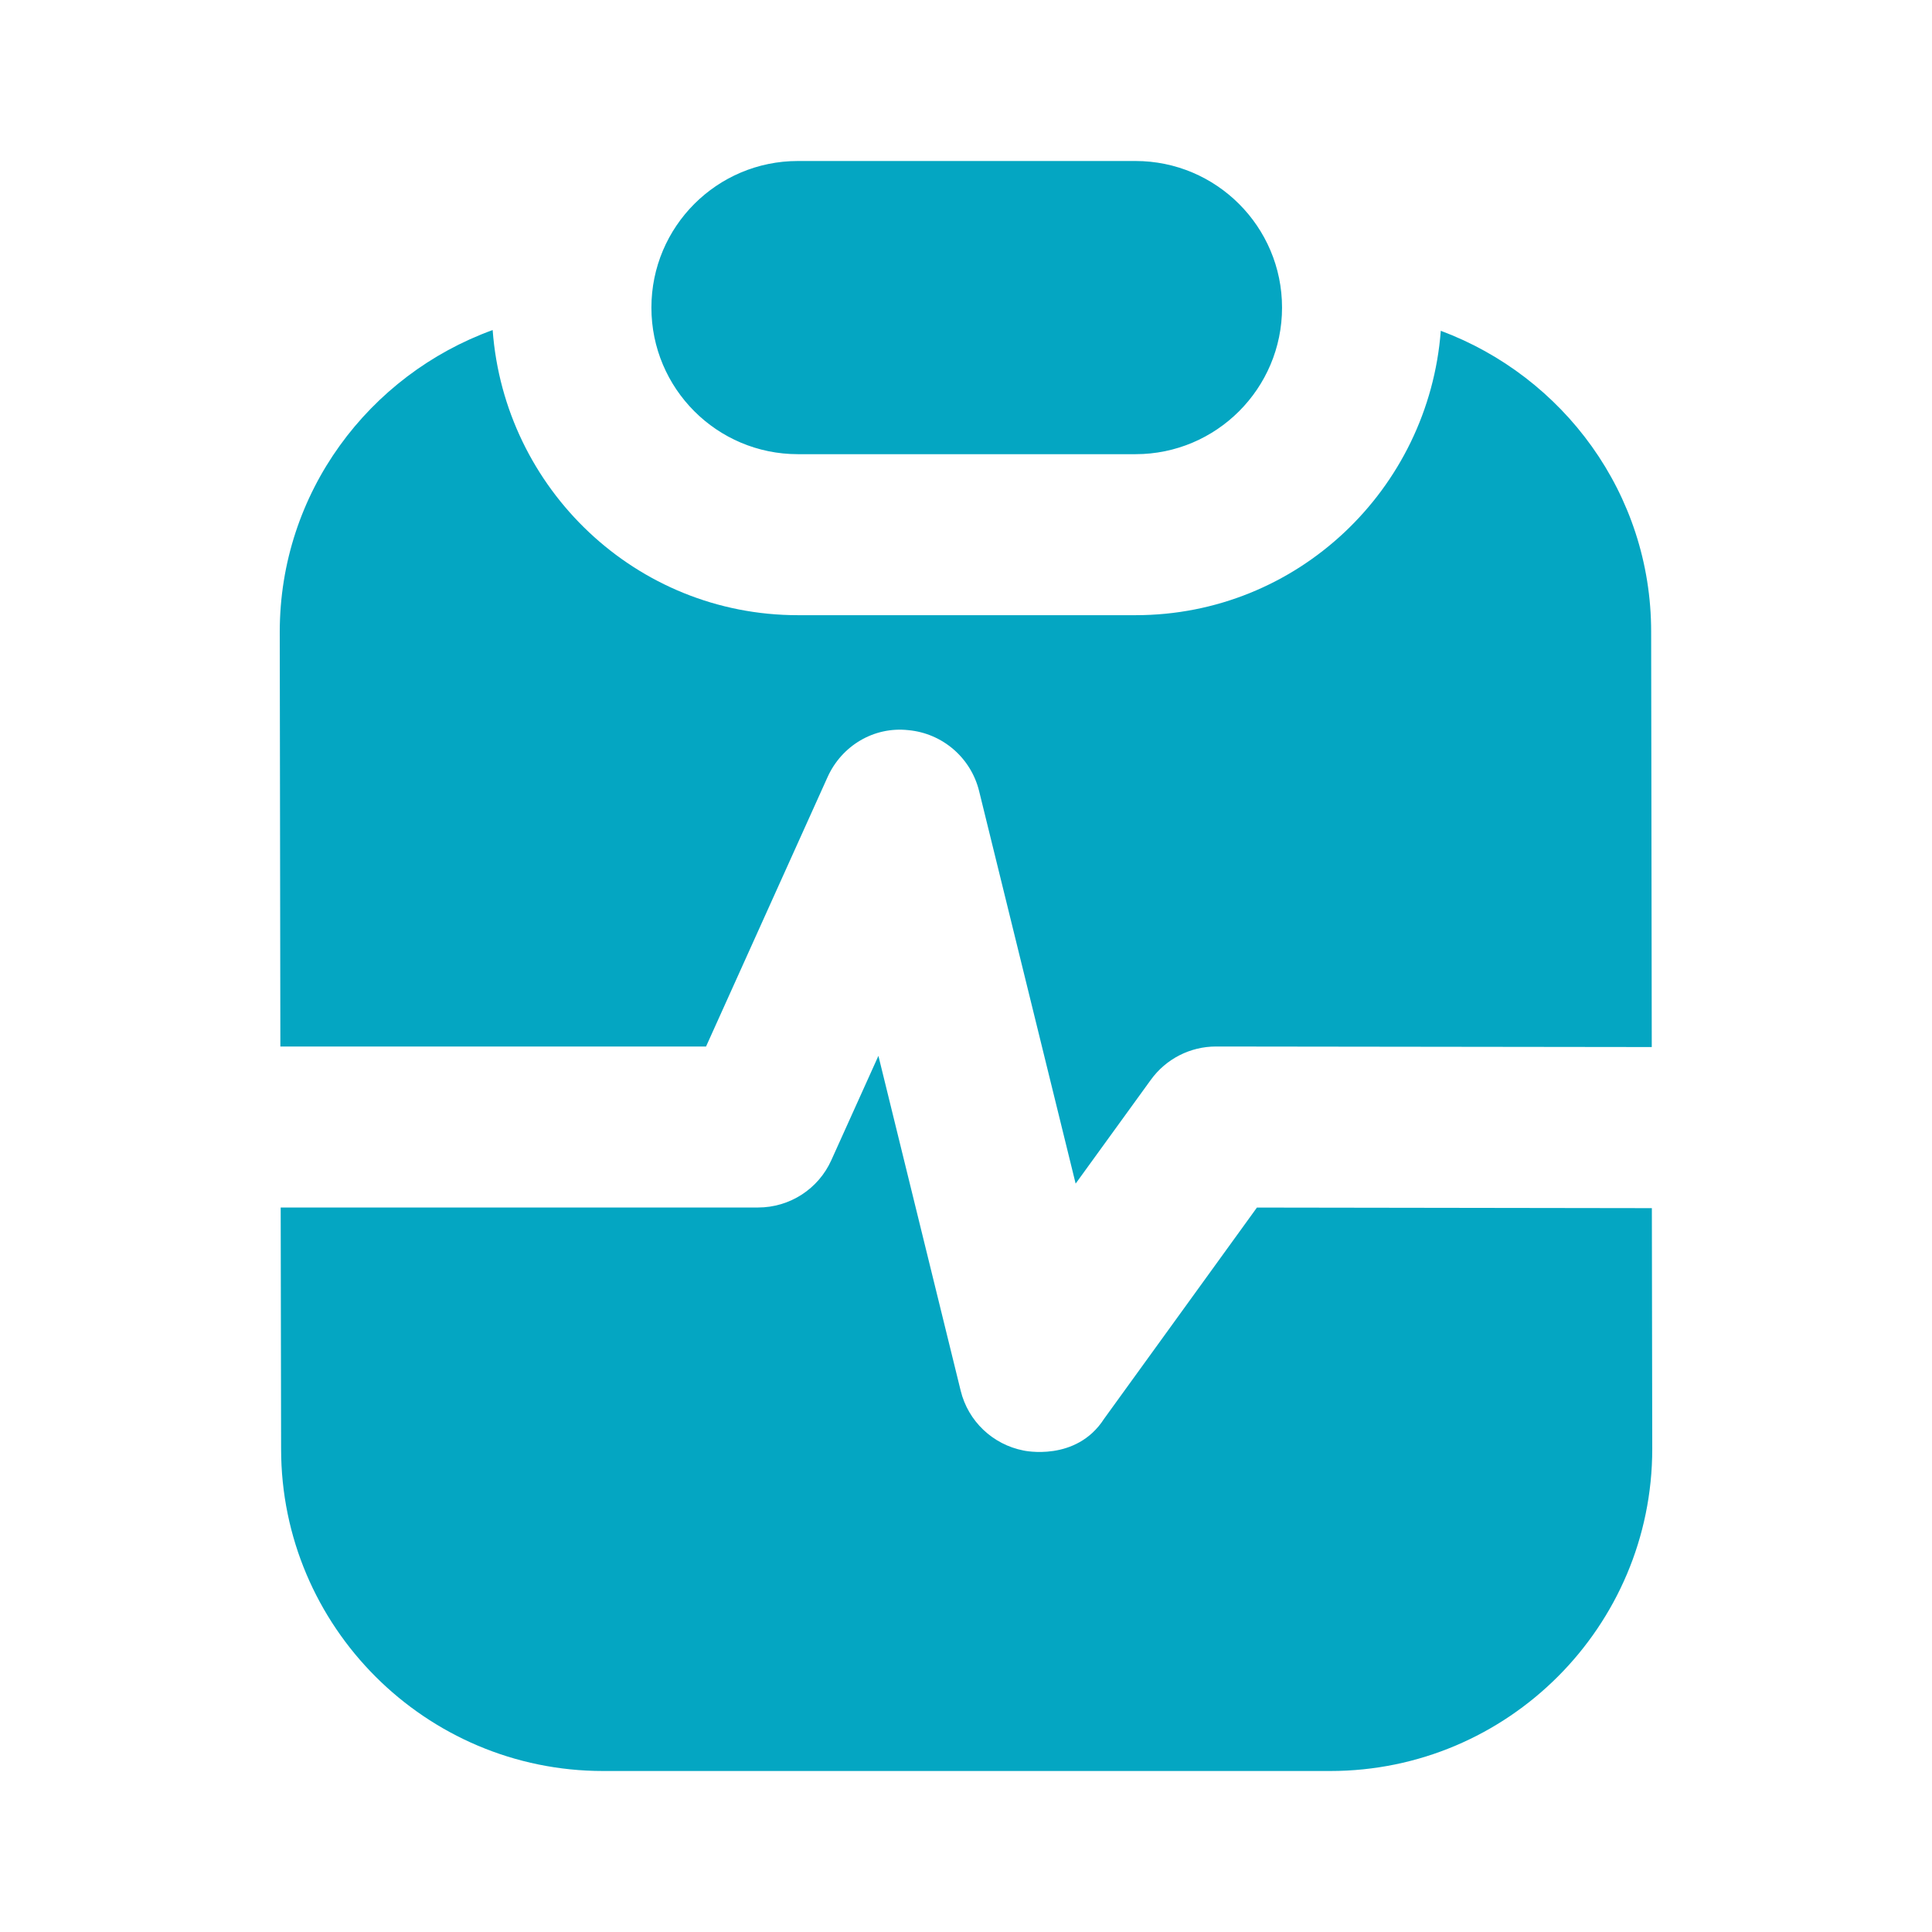 <svg width="60" height="60" viewBox="0 0 60 60" fill="none" xmlns="http://www.w3.org/2000/svg">
<path d="M39.815 9.553C39.815 12.065 37.775 14.105 35.265 14.105H24.78C22.265 14.105 20.23 12.065 20.23 9.553C20.23 7.04 22.265 5 24.78 5H35.263C37.773 5 39.815 7.04 39.815 9.553ZM21.927 32.5L25.7 24.135C26.137 23.163 27.135 22.558 28.207 22.675C29.27 22.773 30.152 23.532 30.407 24.567L33.405 36.758L35.74 33.535C36.21 32.885 36.962 32.5 37.765 32.5L51.297 32.517L51.278 19.617C51.278 15.328 48.547 11.69 44.745 10.273C44.37 15.197 40.29 19.105 35.267 19.105H24.78C19.755 19.105 15.665 15.188 15.3 10.25C11.455 11.645 8.688 15.3 8.688 19.625L8.707 32.5H21.927ZM31.785 45.047C30.83 44.86 30.067 44.138 29.835 43.19L27.28 32.79L25.82 36.025C25.418 36.925 24.525 37.5 23.543 37.5H8.717L8.73 45C8.73 50.515 13.215 55 18.73 55H41.312C46.828 55 51.312 50.515 51.312 44.998L51.3 37.52L39.035 37.502L34.29 44.06C33.422 45.413 31.785 45.047 31.785 45.047Z" fill="#04A6C2"/>
</svg>
